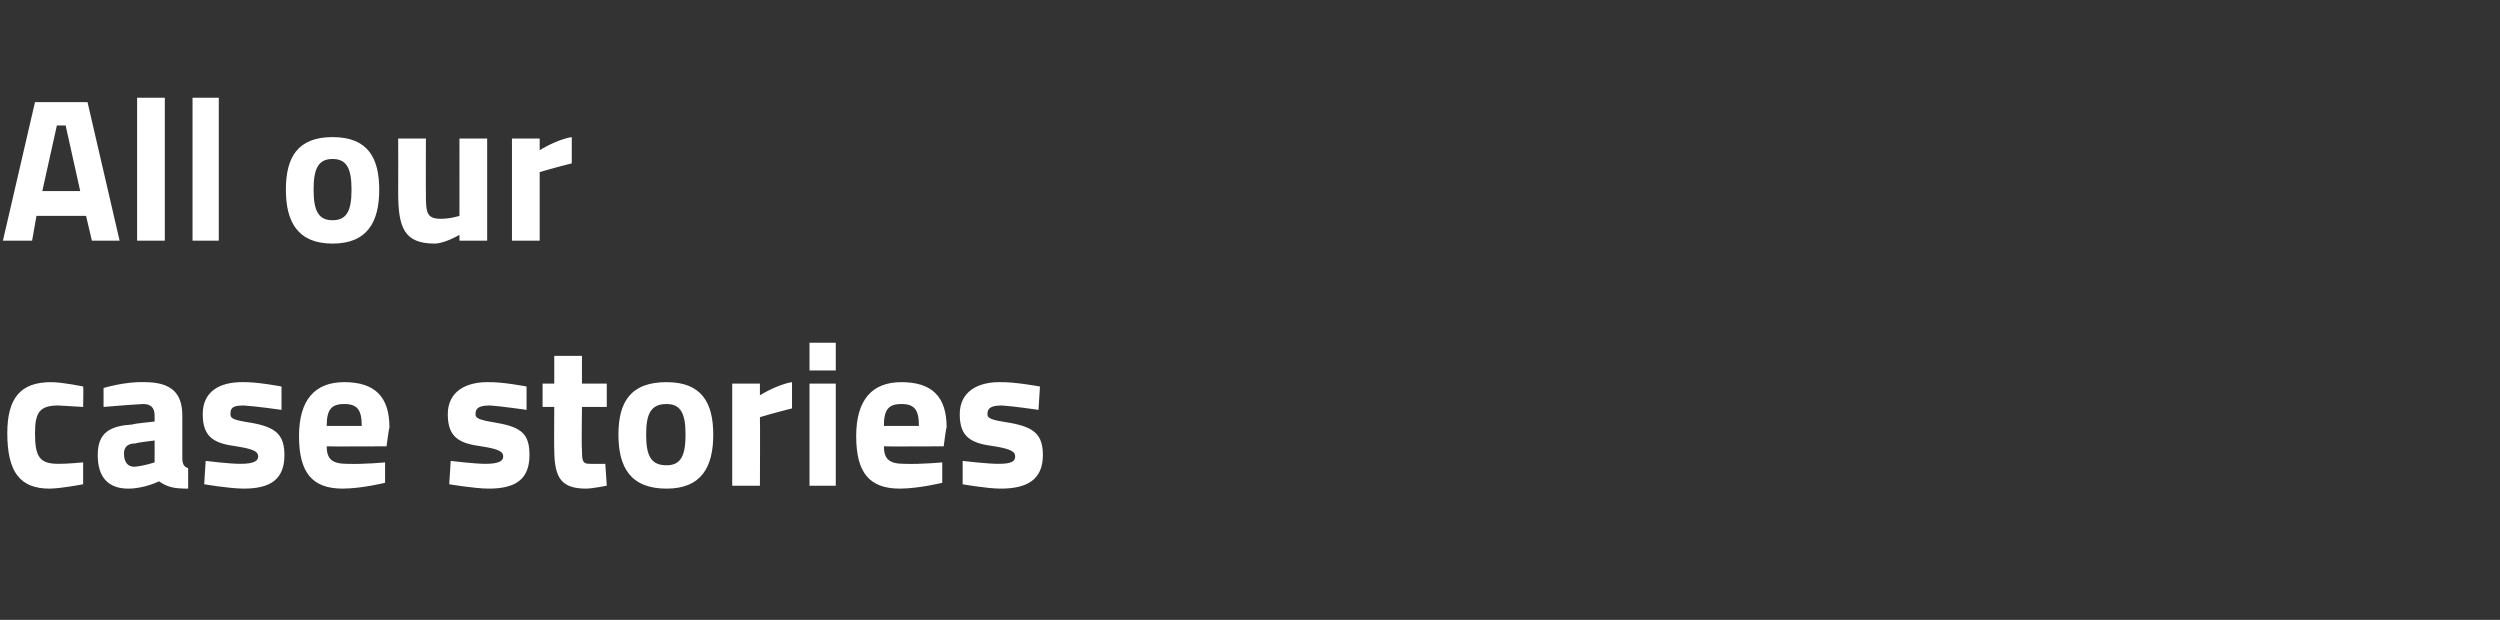 <?xml version="1.0" standalone="no"?><!DOCTYPE svg PUBLIC "-//W3C//DTD SVG 1.1//EN" "http://www.w3.org/Graphics/SVG/1.1/DTD/svg11.dtd"><svg xmlns="http://www.w3.org/2000/svg" version="1.1" width="171.4px" height="42.5px" viewBox="0 -7 171.4 42.5" style="top:-7px"><rect x="0" y="-7" width="171.4" height="42.5" fill="#333333" stroke="none"/><desc>All our case stories</desc><defs/><g id="Polygon33243"><path d="m5.7 19.5c.03-.04 0 1.4 0 1.4L4 20.8c-1.3 0-1.6.5-1.6 1.9c0 1.6.3 2.1 1.6 2.1c.58.01 1.7-.1 1.7-.1v1.5s-1.47.29-2.3.3c-2 0-2.9-1.1-2.9-3.8c0-2.4.9-3.5 3-3.5c.8 0 2.2.3 2.2.3zm6.8 4.9c0 .4.1.6.4.7v1.4c-1 0-1.4-.1-2-.5c0 0-1 .5-2.1.5c-1.4 0-2.1-.8-2.1-2.3c0-1.6.9-2 2.4-2.1c0-.05 1.5-.2 1.5-.2v-.4c0-.6-.3-.8-.8-.8c-.95.05-2.7.2-2.7.2v-1.3s1.48-.45 2.8-.4c1.8 0 2.6.7 2.6 2.3v2.9zm-3.2-1c-.5 0-.8.2-.8.7c0 .5.2.9.7.9c.63-.04 1.4-.3 1.4-.3v-1.5s-1.28.15-1.3.2zm10-2.3s-1.74-.25-2.6-.3c-.8 0-.9.2-.9.6c0 .3.2.4 1.5.6c1.6.3 2.2.8 2.2 2.2c0 1.7-1 2.3-2.8 2.3c-1.03-.01-2.7-.3-2.7-.3l.1-1.6s1.7.21 2.4.2c.9 0 1.2-.2 1.2-.5c0-.3-.2-.5-1.5-.7c-1.5-.2-2.3-.6-2.3-2.2c0-1.6 1.2-2.2 2.7-2.2c1.01-.03 2.7.3 2.7.3v1.6zm7.1 3.6v1.4s-1.56.39-2.9.4c-2.1 0-3-1.1-3-3.6c0-2.5 1.1-3.7 3.1-3.7c2.1 0 3.1 1 3.1 3.1c-.03.02-.2 1.3-.2 1.3c0 0-4.09.02-4.1 0c0 .9.4 1.2 1.4 1.2c1.18.04 2.6-.1 2.6-.1zm-1.6-2.5c0-1.1-.3-1.5-1.2-1.5c-.9 0-1.2.4-1.2 1.5h2.4zm11.3-1.1s-1.72-.25-2.5-.3c-.8 0-1 .2-1 .6c0 .3.3.4 1.5.6c1.7.3 2.2.8 2.2 2.2c0 1.7-1 2.3-2.8 2.3c-1.01-.01-2.7-.3-2.7-.3l.1-1.6s1.73.21 2.4.2c.9 0 1.2-.2 1.2-.5c0-.3-.2-.5-1.5-.7c-1.5-.2-2.3-.6-2.3-2.2c0-1.6 1.3-2.2 2.7-2.2c1.04-.03 2.7.3 2.7.3v1.6zm3.8-.2s-.04 2.89 0 2.9c0 .7 0 1 .5 1c.44.01 1.1 0 1.1 0l.1 1.5s-.95.19-1.4.2c-1.7 0-2.2-.7-2.2-2.7c-.02.03 0-2.9 0-2.9h-.8v-1.6h.8v-1.9h1.9v1.9h1.7v1.6h-1.7zm9 1.9c0 2.2-.8 3.7-3.2 3.7c-2.5 0-3.3-1.5-3.3-3.7c0-2.2.8-3.6 3.3-3.6c2.4 0 3.2 1.4 3.2 3.6zm-1.9 0c0-1.4-.3-2.1-1.3-2.1c-1.1 0-1.4.7-1.4 2.1c0 1.4.3 2.1 1.4 2.1c1 0 1.3-.7 1.3-2.1zm3.2-3.5h1.9v.8s1.18-.74 2.2-.9v1.8c-1.2.3-2.2.6-2.2.6c.02.03 0 4.7 0 4.7h-1.9v-7zm5.3 0h1.8v7h-1.8v-7zm0-2.8h1.8v1.9h-1.8v-1.9zm9.1 8.2v1.4s-1.57.39-2.9.4c-2.1 0-3-1.1-3-3.6c0-2.5 1.1-3.7 3.1-3.7c2.1 0 3.1 1 3.1 3.1c-.04.02-.2 1.3-.2 1.3c0 0-4.1.02-4.1 0c0 .9.4 1.2 1.4 1.2c1.17.04 2.6-.1 2.6-.1zM63 22.2c0-1.1-.3-1.5-1.2-1.5c-.9 0-1.2.4-1.2 1.5h2.4zm8.2-1.1s-1.7-.25-2.5-.3c-.8 0-1 .2-1 .6c0 .3.3.4 1.6.6c1.6.3 2.2.8 2.2 2.2c0 1.7-1.1 2.3-2.9 2.3c-1-.01-2.6-.3-2.6-.3v-1.6s1.74.21 2.5.2c.9 0 1.1-.2 1.1-.5c0-.3-.2-.5-1.4-.7c-1.6-.2-2.4-.6-2.4-2.2c0-1.6 1.3-2.2 2.7-2.2c1.05-.03 2.8.3 2.8.3l-.1 1.6z" stroke="none" fill="#fff"/></g><g id="Polygon33242"><path d="m2.4 0h3.6l2.2 9.5H6.3l-.4-1.7H2.5l-.3 1.7h-2L2.4 0zm.5 6.1h2.6l-1-4.5h-.6l-1 4.5zM9.4-.3h1.9v9.8H9.4V-.3zm3.8 0h1.8v9.8h-1.8V-.3zM26 6c0 2.2-.8 3.7-3.2 3.7c-2.4 0-3.2-1.5-3.2-3.7c0-2.2.8-3.6 3.2-3.6C25.2 2.4 26 3.8 26 6zm-1.9 0c0-1.4-.3-2.1-1.3-2.1c-1 0-1.3.7-1.3 2.1c0 1.4.3 2.1 1.3 2.1c1 0 1.3-.7 1.3-2.1zm9.3-3.5v7h-1.9v-.4s-.98.59-1.7.6c-2.1 0-2.5-1.1-2.5-3.5c.01-.01 0-3.7 0-3.7h1.9s-.01 3.72 0 3.7c0 1.3 0 1.8 1 1.8c.67.01 1.3-.2 1.3-.2V2.5h1.9zm1.7 0h1.9v.8s1.16-.74 2.2-.9v1.8c-1.2.3-2.2.6-2.2.6v4.7h-1.9v-7z" stroke="none" fill="#fff"/></g></svg>